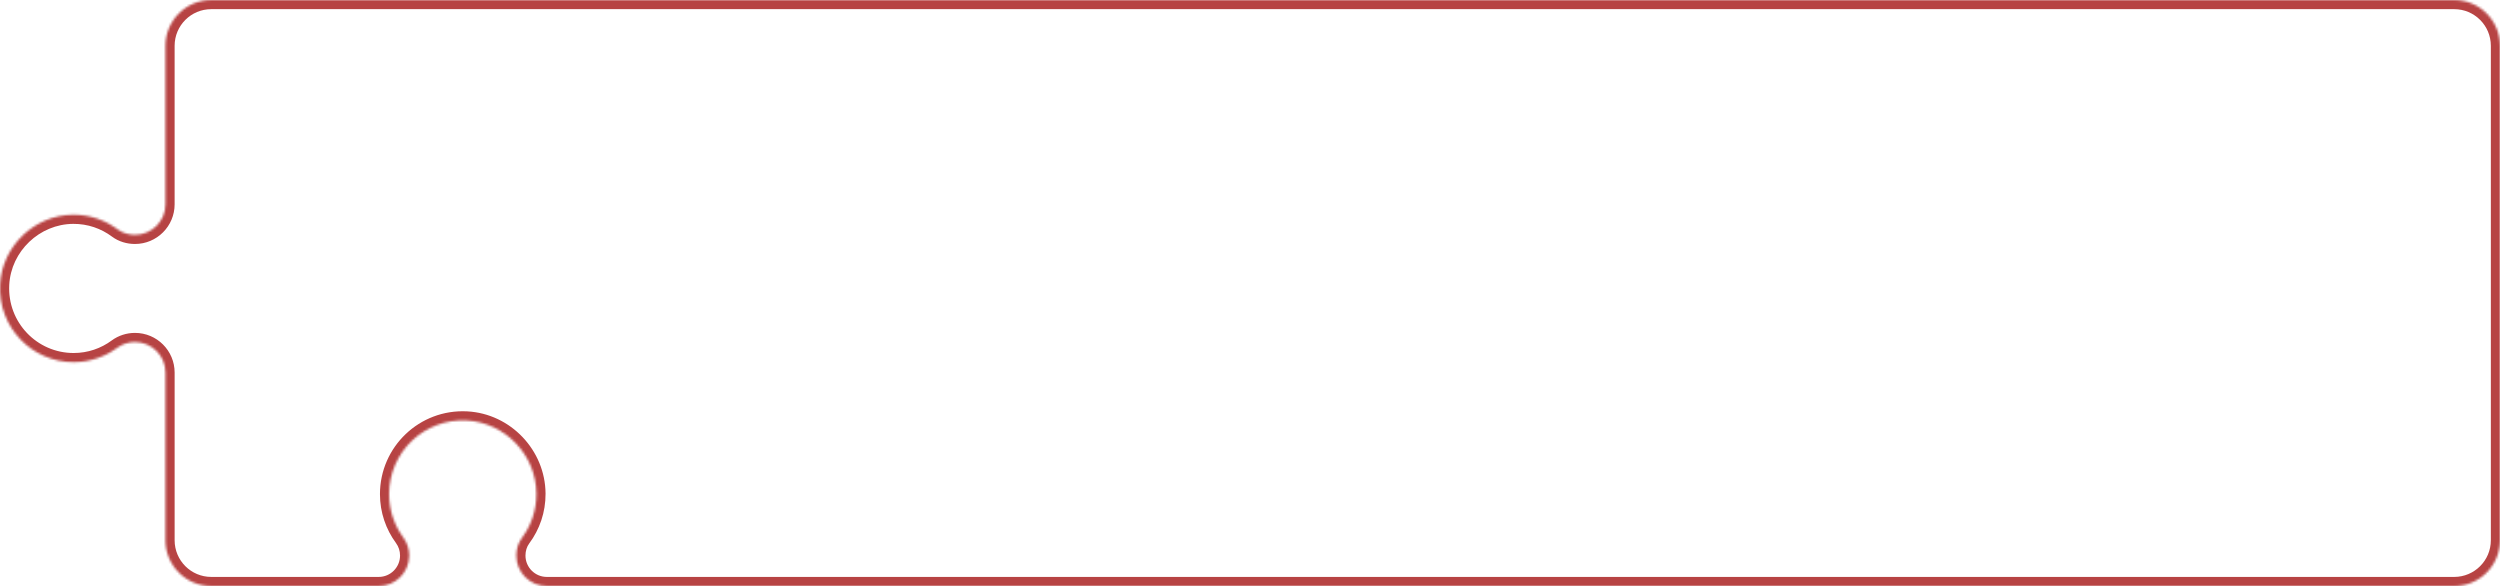 <?xml version="1.0" encoding="UTF-8"?> <svg xmlns="http://www.w3.org/2000/svg" width="1092" height="256" viewBox="0 0 1092 256" fill="none"> <mask id="path-1-inside-1_6_102" fill="white"> <path d="M0.044 124.258C0.043 124.257 0.043 124.256 0.043 124.254C0.924 107.415 15.127 93.885 31.971 93.787C39.224 93.744 45.909 96.121 51.302 100.142C53.501 101.78 56.218 102.569 58.959 102.569C66.308 102.569 72.266 96.607 72.275 89.252V20C72.275 8.954 81.229 0 92.275 0H1072C1083.04 0 1092 8.954 1092 20V236C1092 247.046 1083.04 256 1072 256H238.843C231.489 256 225.525 250.032 225.525 242.666C225.525 239.922 226.313 237.201 227.949 235C231.965 229.598 234.339 222.905 234.296 215.643C234.195 198.78 220.681 184.562 203.86 183.681C185.31 182.71 169.967 197.48 169.967 215.84C169.967 222.963 172.292 229.532 176.21 234.858C177.869 237.114 178.741 239.856 178.741 242.658V242.666C178.741 250.029 172.78 256 165.422 256H92.278C81.232 256 72.278 247.046 72.278 236V162.727C72.269 155.37 66.311 149.41 58.962 149.41H58.954C56.155 149.41 53.417 150.28 51.163 151.944C45.84 155.864 39.282 158.195 32.164 158.195C13.826 158.195 -0.926 142.831 0.045 124.261C0.045 124.26 0.045 124.259 0.044 124.258Z"></path> </mask> <path d="M31.971 93.787L31.994 97.787H31.995L31.971 93.787ZM51.302 100.142L48.911 103.349L48.912 103.35L51.302 100.142ZM72.275 89.252L76.275 89.257V89.252H72.275ZM227.949 235L224.739 232.613L224.738 232.614L227.949 235ZM234.296 215.643L238.296 215.619V215.619L234.296 215.643ZM203.86 183.681L204.069 179.686L204.069 179.686L203.86 183.681ZM176.21 234.858L179.433 232.489L179.432 232.488L176.21 234.858ZM72.278 162.727H76.278V162.722L72.278 162.727ZM51.163 151.944L53.535 155.165L53.539 155.162L51.163 151.944ZM0.045 124.261L4.04 124.47L0.045 124.261ZM0.043 124.254L4.037 124.463L0.043 124.254ZM0.044 124.258L-2.787 127.083L0.044 124.258ZM4.037 124.463C4.807 109.743 17.266 97.873 31.994 97.787L31.947 89.787C12.989 89.898 -2.96 105.086 -3.952 124.045L4.037 124.463ZM31.995 97.787C38.342 97.749 44.186 99.826 48.911 103.349L53.693 96.936C47.633 92.417 40.106 89.739 31.947 89.787L31.995 97.787ZM48.912 103.35C51.887 105.566 55.471 106.569 58.959 106.569V98.569C56.966 98.569 55.114 97.994 53.692 96.934L48.912 103.35ZM58.959 106.569C68.521 106.569 76.264 98.813 76.275 89.257L68.275 89.248C68.269 94.4 64.095 98.569 58.959 98.569V106.569ZM76.275 89.252V20H68.275V89.252H76.275ZM92.275 4H1072V-4H92.275V4ZM1088 20V236H1096V20H1088ZM1072 252H238.843V260H1072V252ZM238.843 252C233.702 252 229.525 247.827 229.525 242.666H221.525C221.525 252.238 229.276 260 238.843 260V252ZM229.525 242.666C229.525 240.667 230.1 238.811 231.159 237.386L224.738 232.614C222.525 235.591 221.525 239.177 221.525 242.666H229.525ZM231.158 237.387C235.671 231.317 238.345 223.785 238.296 215.619L230.296 215.667C230.334 222.025 228.259 227.879 224.739 232.613L231.158 237.387ZM238.296 215.619C238.182 196.649 223.017 180.679 204.069 179.686L203.65 187.675C218.344 188.445 230.208 200.911 230.296 215.667L238.296 215.619ZM204.069 179.686C183.215 178.595 165.967 195.205 165.967 215.84H173.967C173.967 199.754 187.406 186.825 203.651 187.675L204.069 179.686ZM165.967 215.84C165.967 223.849 168.585 231.243 172.988 237.228L179.432 232.488C175.999 227.821 173.967 222.077 173.967 215.84H165.967ZM172.988 237.228C174.126 238.775 174.741 240.681 174.741 242.658H182.741C182.741 239.031 181.613 235.453 179.433 232.489L172.988 237.228ZM174.741 242.658V242.666H182.741V242.658H174.741ZM174.741 242.666C174.741 247.825 170.566 252 165.422 252V260C174.994 260 182.741 252.233 182.741 242.666H174.741ZM165.422 252H92.278V260H165.422V252ZM76.278 236V162.727H68.278V236H76.278ZM76.278 162.722C76.266 153.162 68.523 145.41 58.962 145.41V153.41C64.099 153.41 68.272 157.577 68.278 162.732L76.278 162.722ZM58.962 145.41H58.954V153.41H58.962V145.41ZM58.954 145.41C55.33 145.41 51.753 146.536 48.787 148.726L53.539 155.162C55.081 154.024 56.98 153.41 58.954 153.41V145.41ZM48.792 148.723C44.125 152.159 38.392 154.195 32.164 154.195V162.195C40.172 162.195 47.555 159.568 53.535 155.165L48.792 148.723ZM32.164 154.195C16.11 154.195 3.189 140.745 4.04 124.47L-3.949 124.052C-5.04 144.917 11.542 162.195 32.164 162.195V154.195ZM4.04 124.47C4.098 123.35 3.684 122.243 2.876 121.432L-2.787 127.083C-3.594 126.275 -4.008 125.17 -3.949 124.052L4.04 124.47ZM92.278 252C83.441 252 76.278 244.837 76.278 236H68.278C68.278 249.255 79.023 260 92.278 260V252ZM1088 236C1088 244.837 1080.83 252 1072 252V260C1085.25 260 1096 249.255 1096 236H1088ZM1072 4C1080.83 4 1088 11.163 1088 20H1096C1096 6.745 1085.25 -4 1072 -4V4ZM76.275 20C76.275 11.163 83.438 4 92.275 4V-4C79.02 -4 68.275 6.745 68.275 20H76.275ZM-3.952 124.045C-4.011 125.168 -3.594 126.275 -2.787 127.083L2.876 121.432C3.68 122.239 4.096 123.343 4.037 124.463L-3.952 124.045Z" fill="#B74343" mask="url(#path-1-inside-1_6_102)"></path> </svg> 